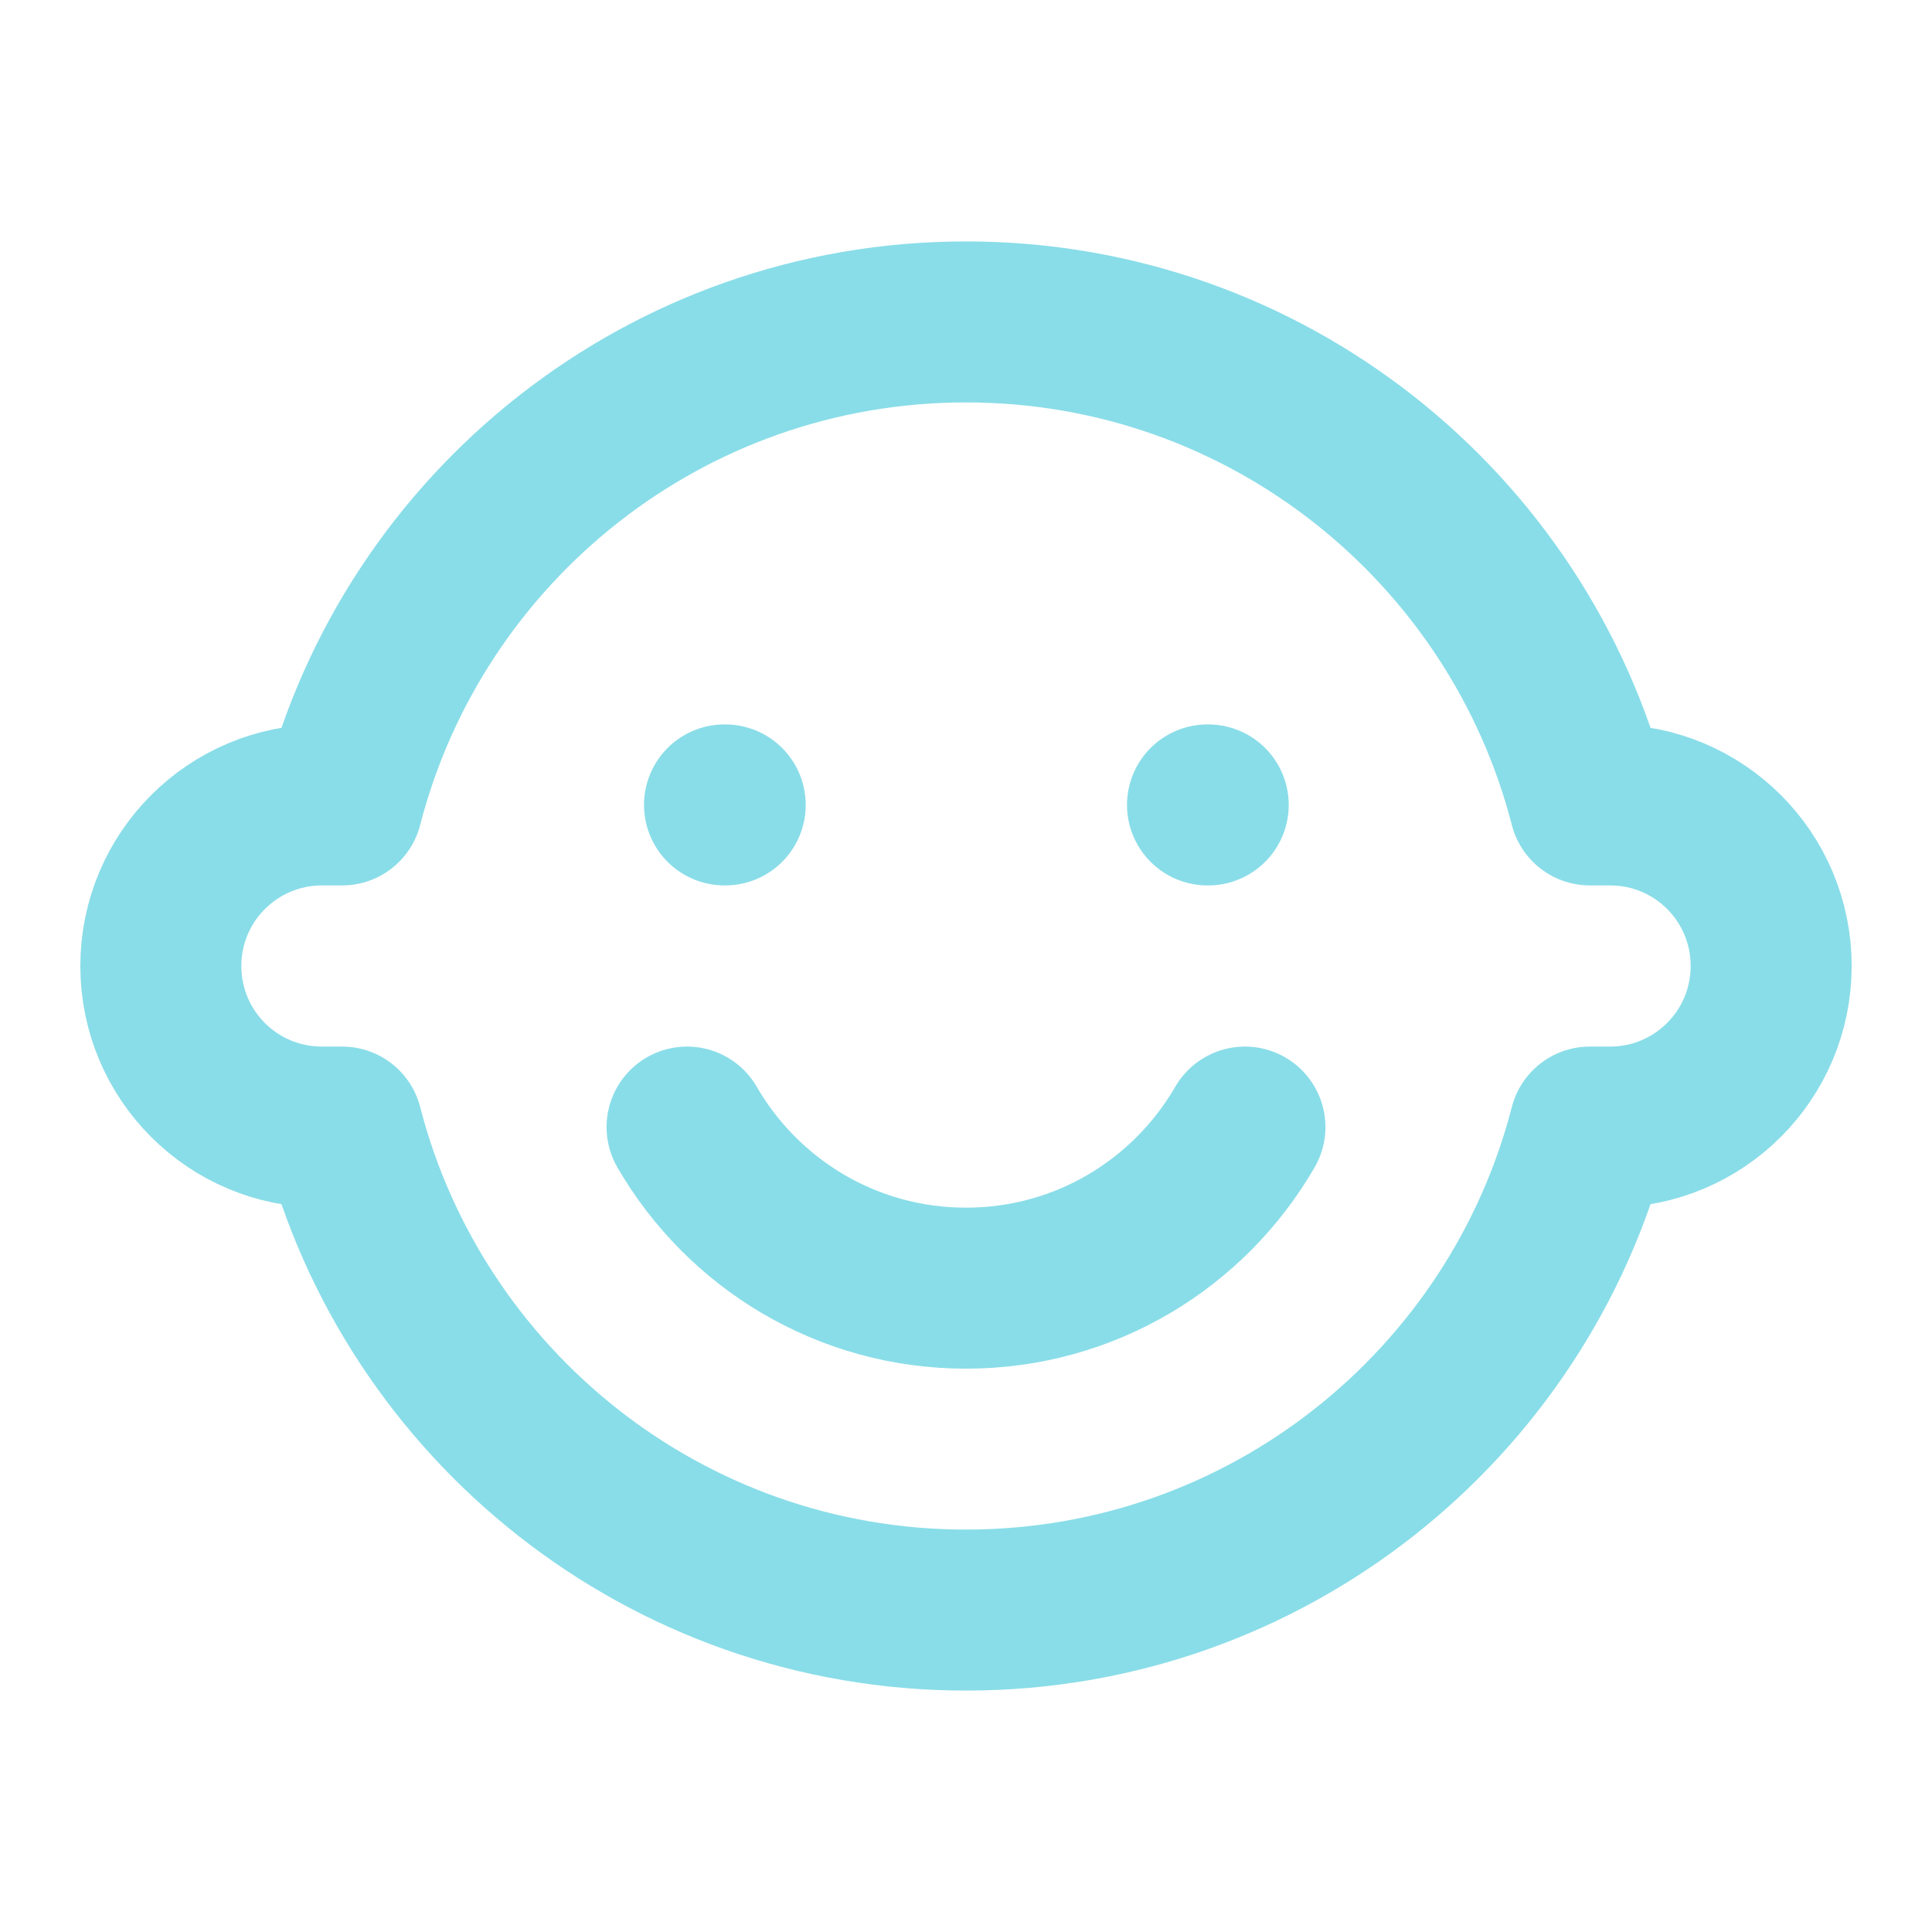 <?xml version="1.0" encoding="utf-8"?>
<!-- Generator: Adobe Illustrator 27.6.1, SVG Export Plug-In . SVG Version: 6.00 Build 0)  -->
<svg version="1.1" id="レイヤー_1" xmlns="http://www.w3.org/2000/svg" xmlns:xlink="http://www.w3.org/1999/xlink" x="0px"
	 y="0px" viewBox="0 0 800 800" style="enable-background:new 0 0 800 800;" xml:space="preserve">
<style type="text/css">
	.st0{fill:none;stroke:#89DDE8;stroke-width:66.667;stroke-linecap:round;stroke-linejoin:round;stroke-miterlimit:133.333;}
</style>
<path class="st0" d="M300,333.3h0.3 M500,333.3h0.3 M284.5,466.7c23.1,39.9,66.1,66.7,115.5,66.7c49.4,0,92.4-26.8,115.5-66.7
	 M400,666.7c124.3,0,228.7-85,258.3-200h8.4c36.8,0,66.7-29.8,66.7-66.7s-29.8-66.7-66.7-66.7h-8.4c-29.6-115-134-200-258.3-200
	c-124.3,0-228.7,85-258.3,200h-8.4c-36.8,0-66.7,29.8-66.7,66.7s29.8,66.7,66.7,66.7h8.4C171.3,581.7,275.7,666.7,400,666.7z"/>
</svg>
